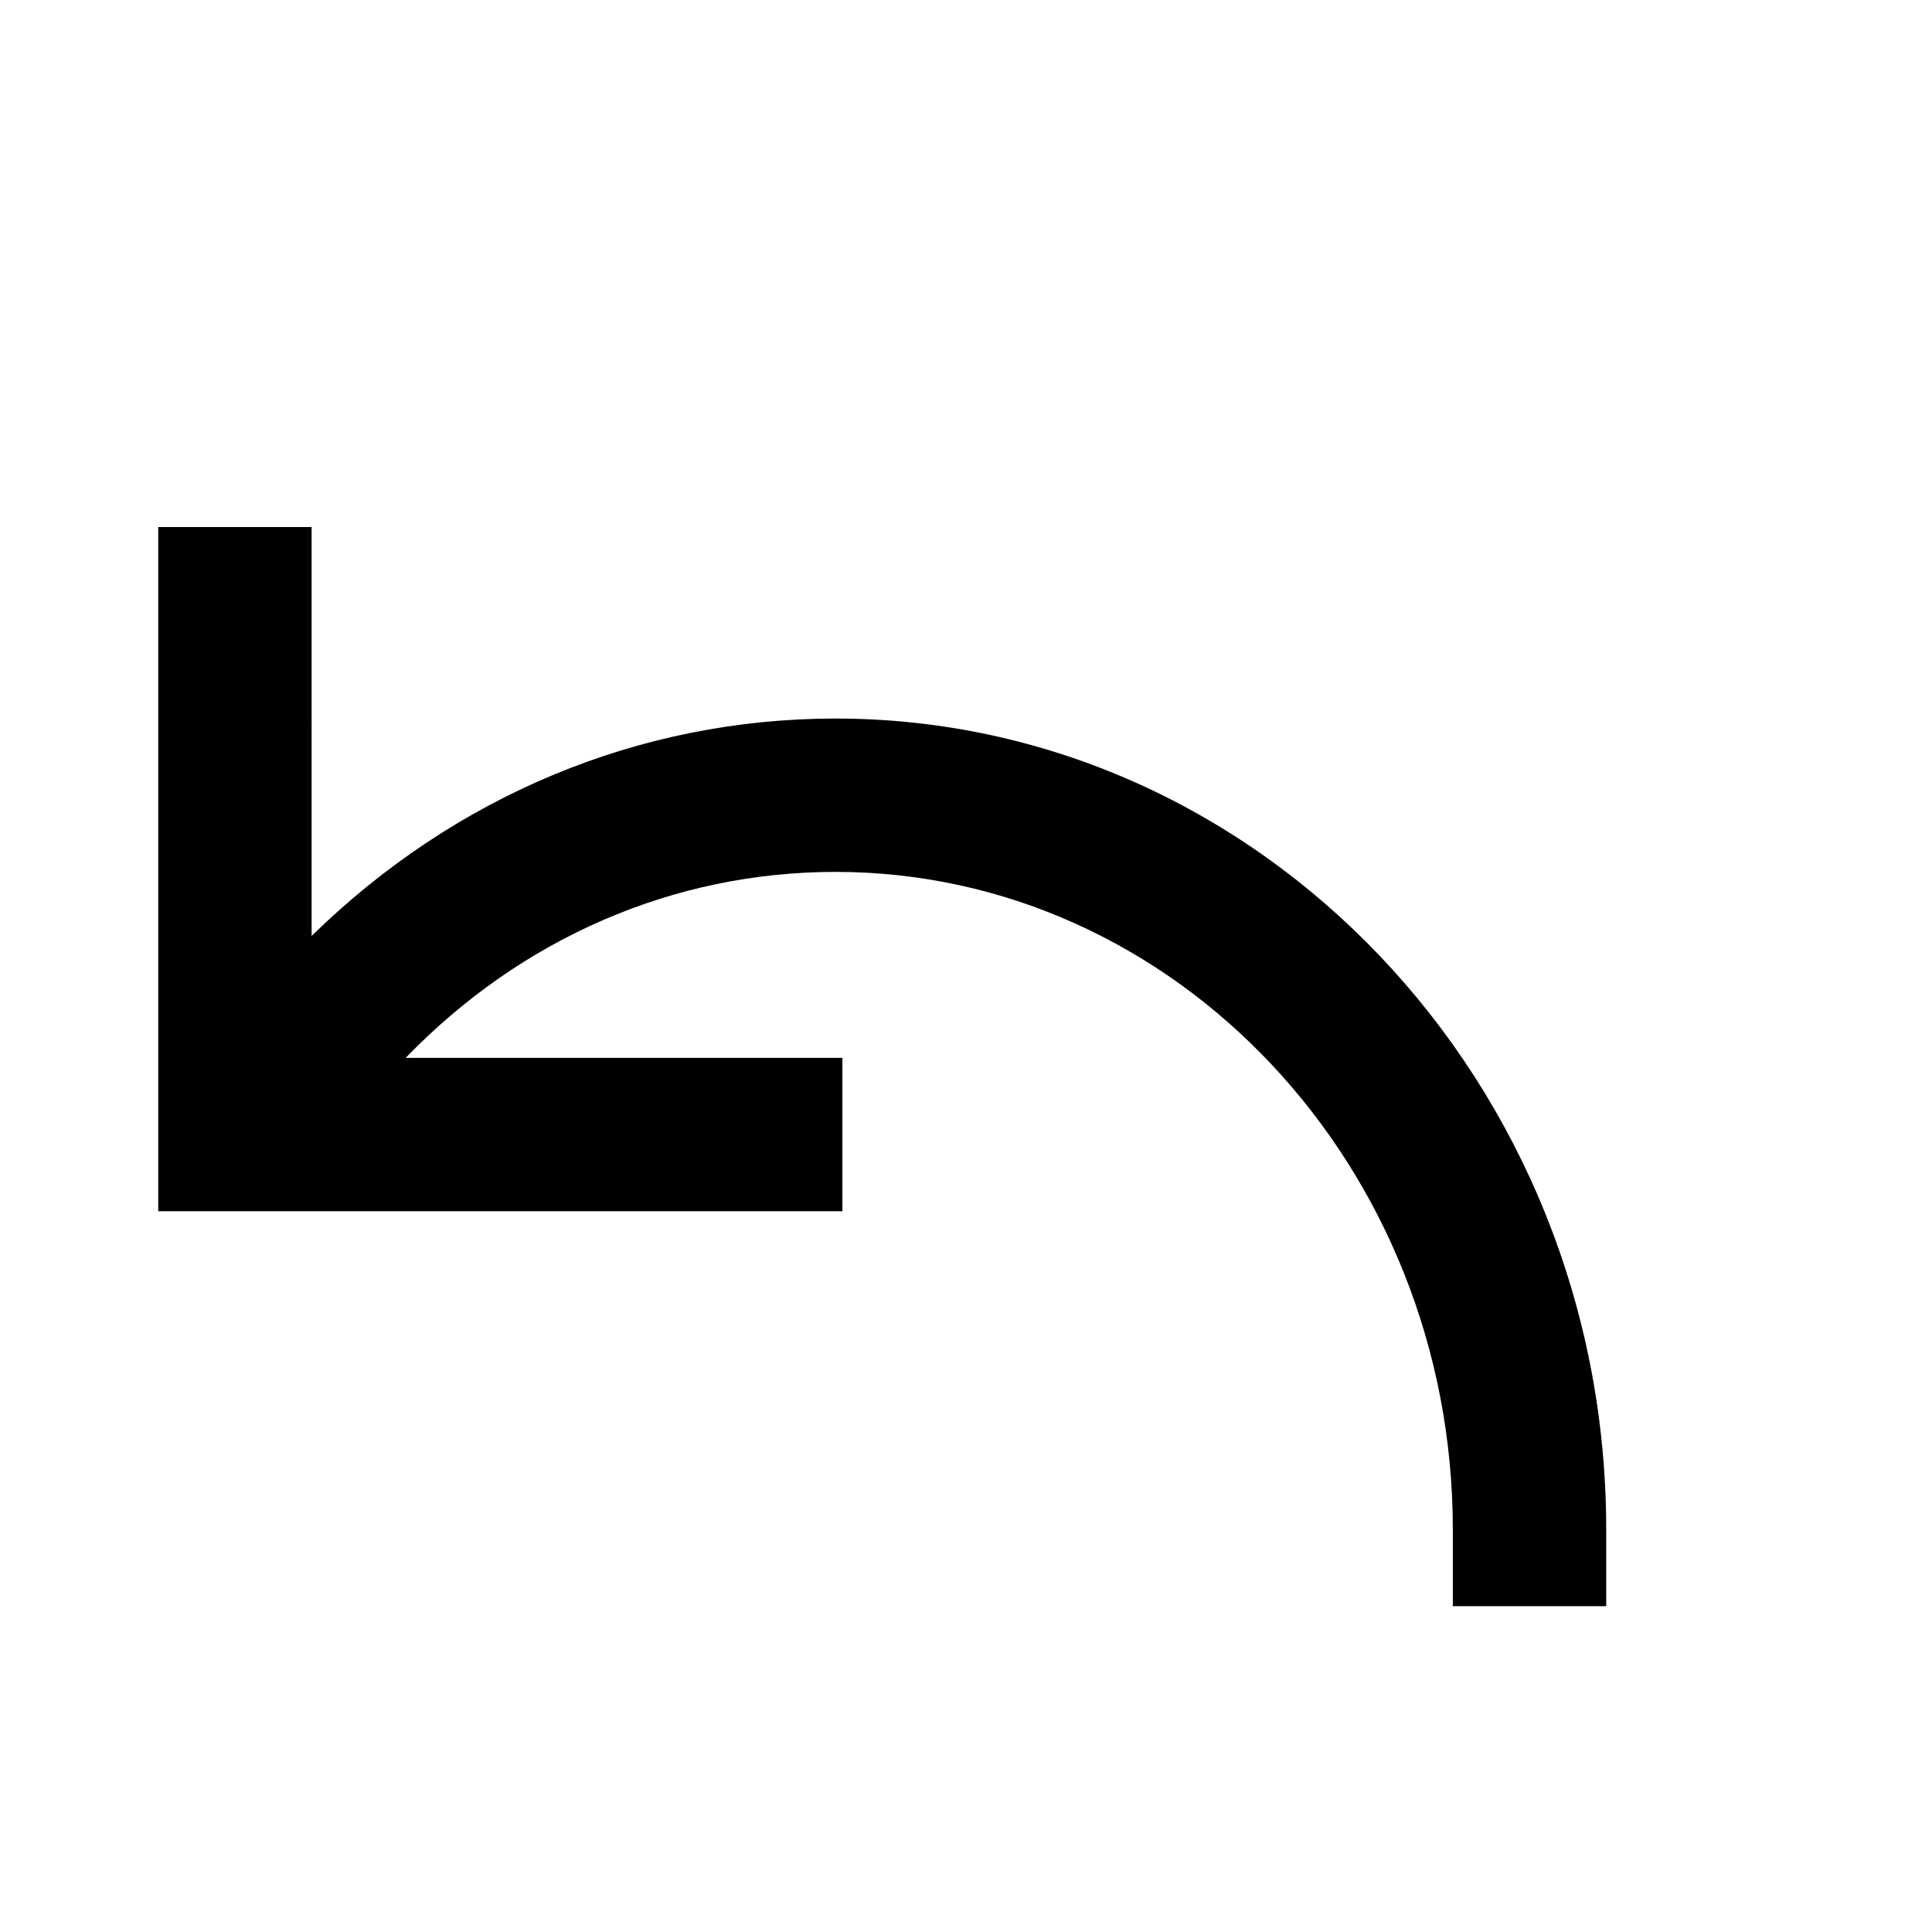 <?xml version="1.0" encoding="utf-8"?>
<!-- Uploaded to: SVG Repo, www.svgrepo.com, Generator: SVG Repo Mixer Tools -->
<svg width="800px" height="800px" viewBox="0 0 48 48" xmlns="http://www.w3.org/2000/svg" >
<path d="M0 0h48v48H0z" fill="none"/>
<g id="Shopicon">
	<path d="M20.929,26.282h-10.85c2.878-2.977,6.661-4.62,10.678-4.62c8.458,0,15.338,7.329,15.338,16.338v1.905h3.811V38
		c0-11.109-8.59-20.148-19.148-20.148c-4.88,0-9.464,1.925-13.016,5.401V13.095H3.931v16.998h16.998V26.282z"/>
</g>
</svg>